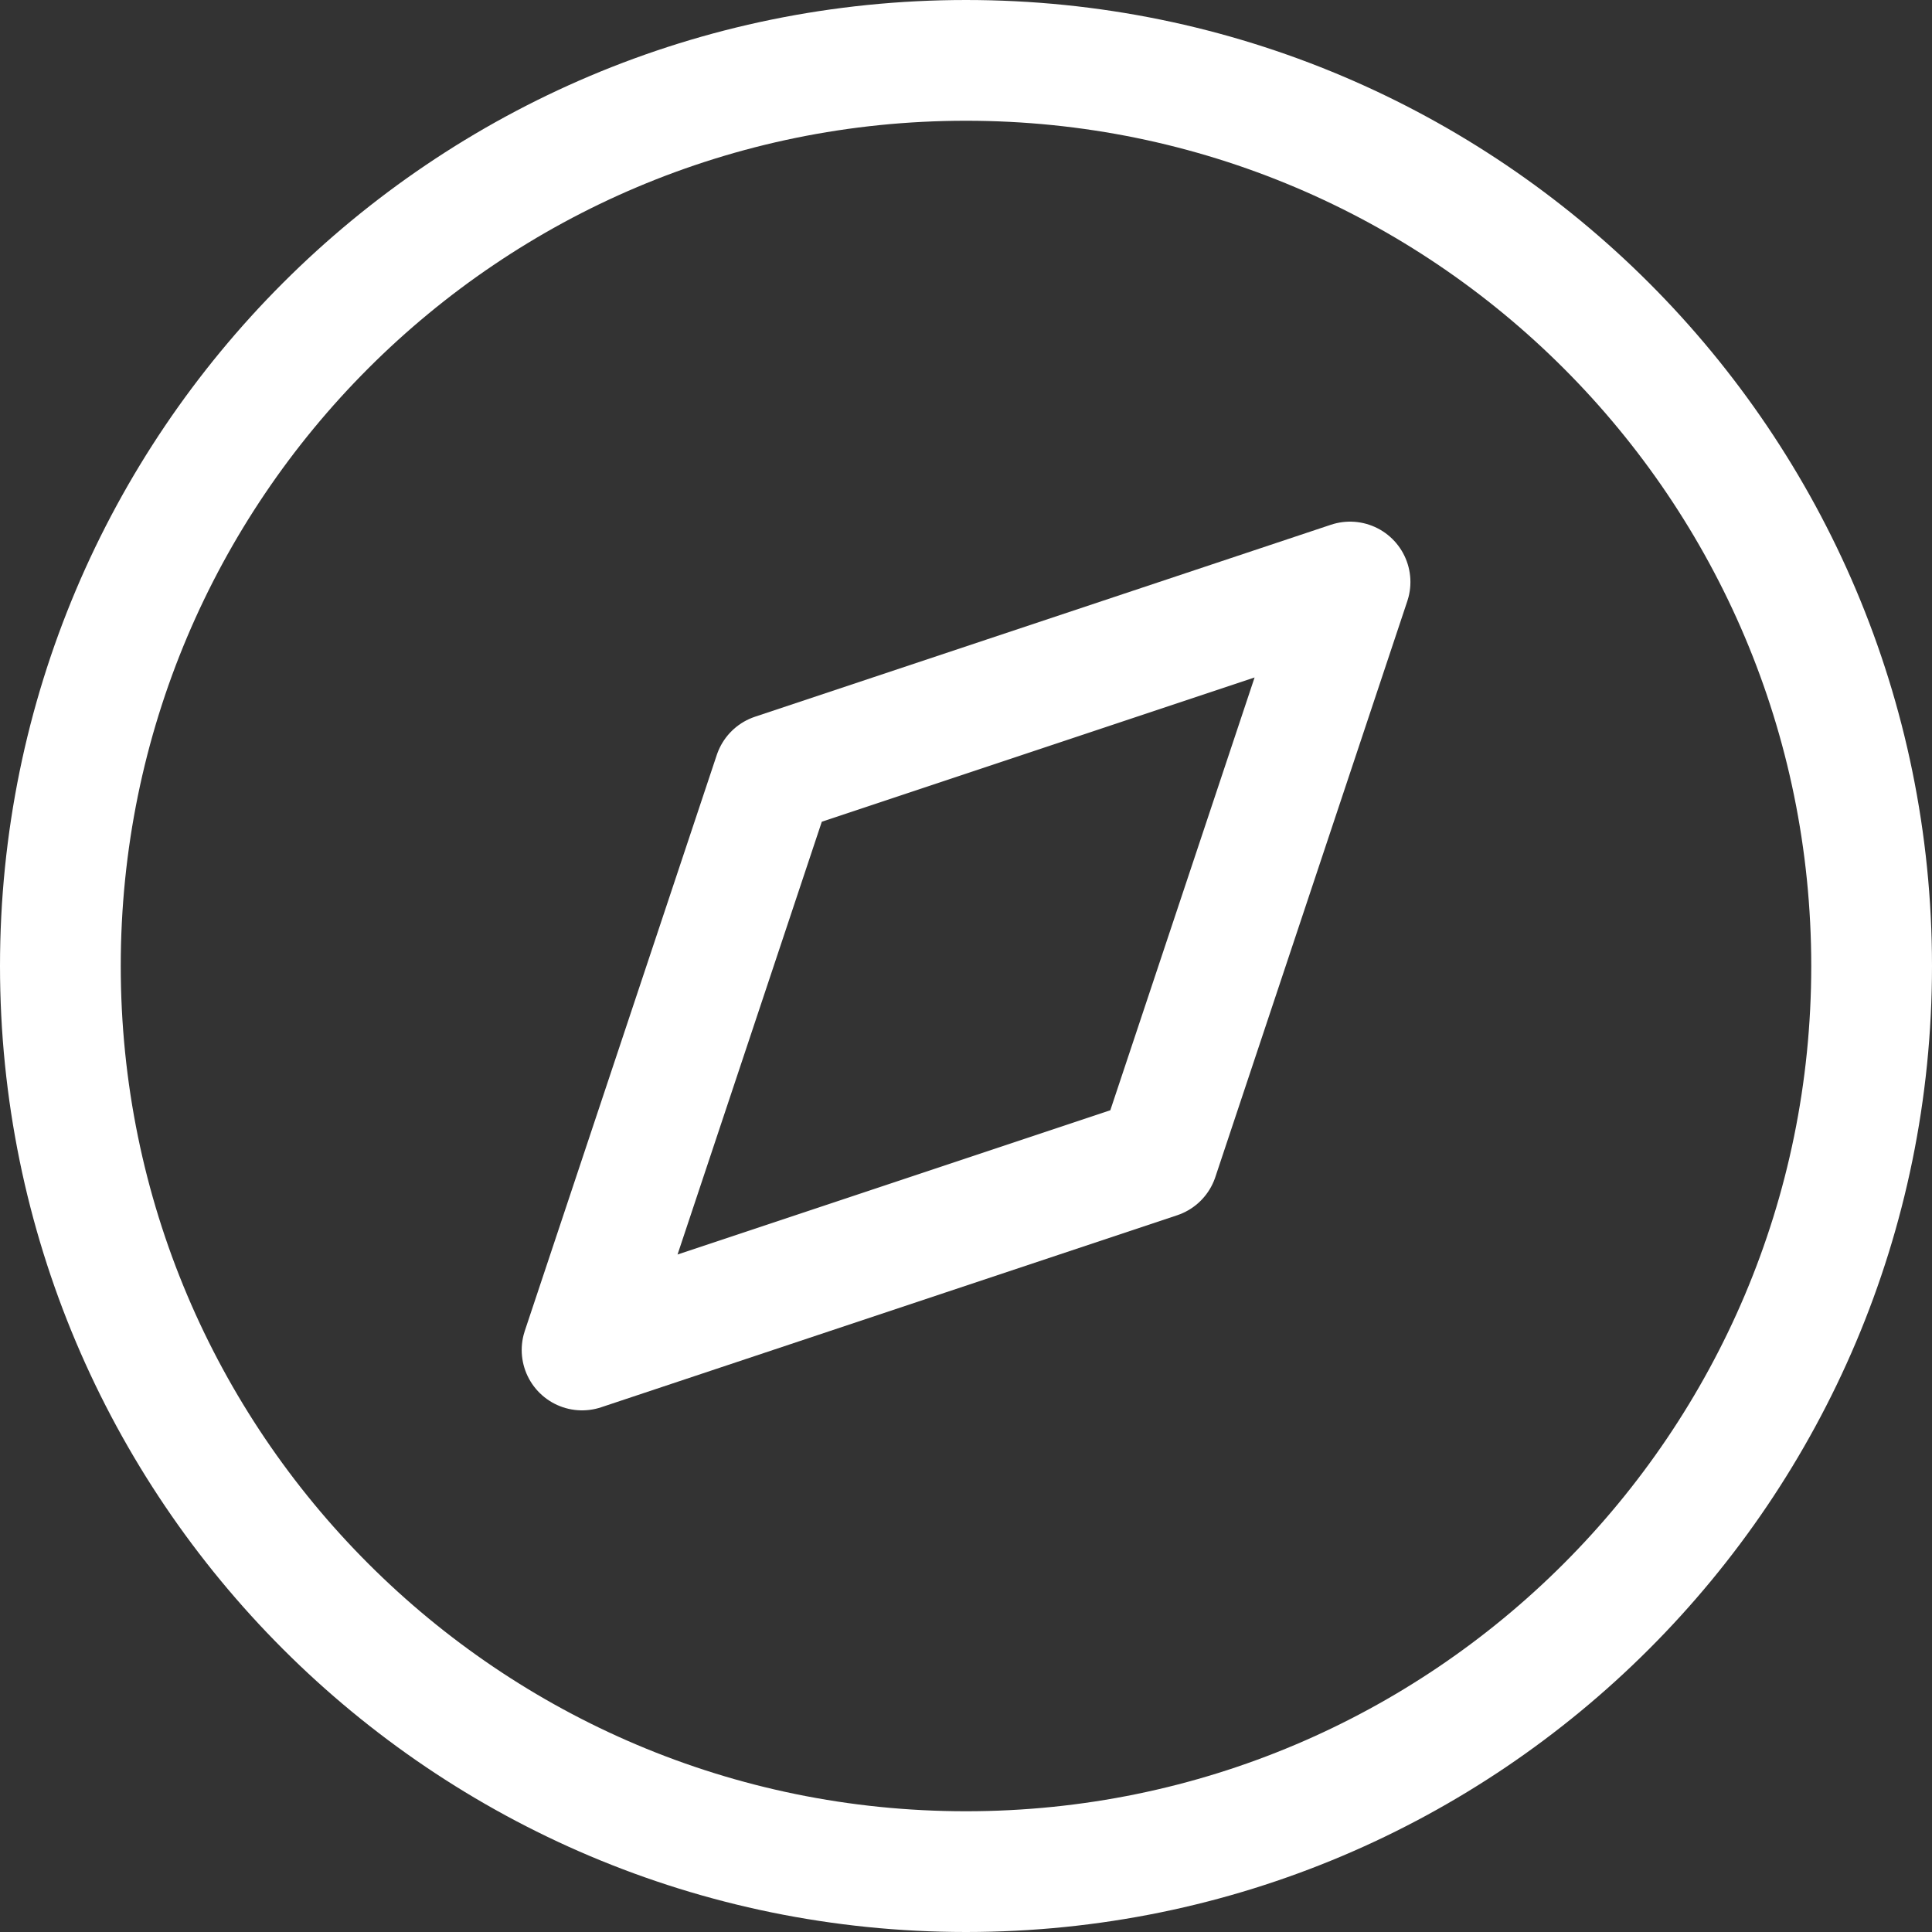 <svg width="32" height="32" viewBox="0 0 32 32" fill="none" xmlns="http://www.w3.org/2000/svg">
<rect x="0" y="0" width="32" height="32" fill="#333333" stroke="none"/>
<path d="M31 16C31 24.284 24.284 31 16 31C7.716 31 1 24.284 1 16C1 7.716 7.716 1 16 1C24.284 1 31 7.716 31 16Z" stroke="white" stroke-width="2" stroke-linecap="round" stroke-linejoin="round"/>
<path d="M22.361 9.64L19.181 19.18L9.641 22.36L12.821 12.82L22.361 9.64Z" stroke="white" stroke-width="2" stroke-linecap="round" stroke-linejoin="round"/>
</svg>
